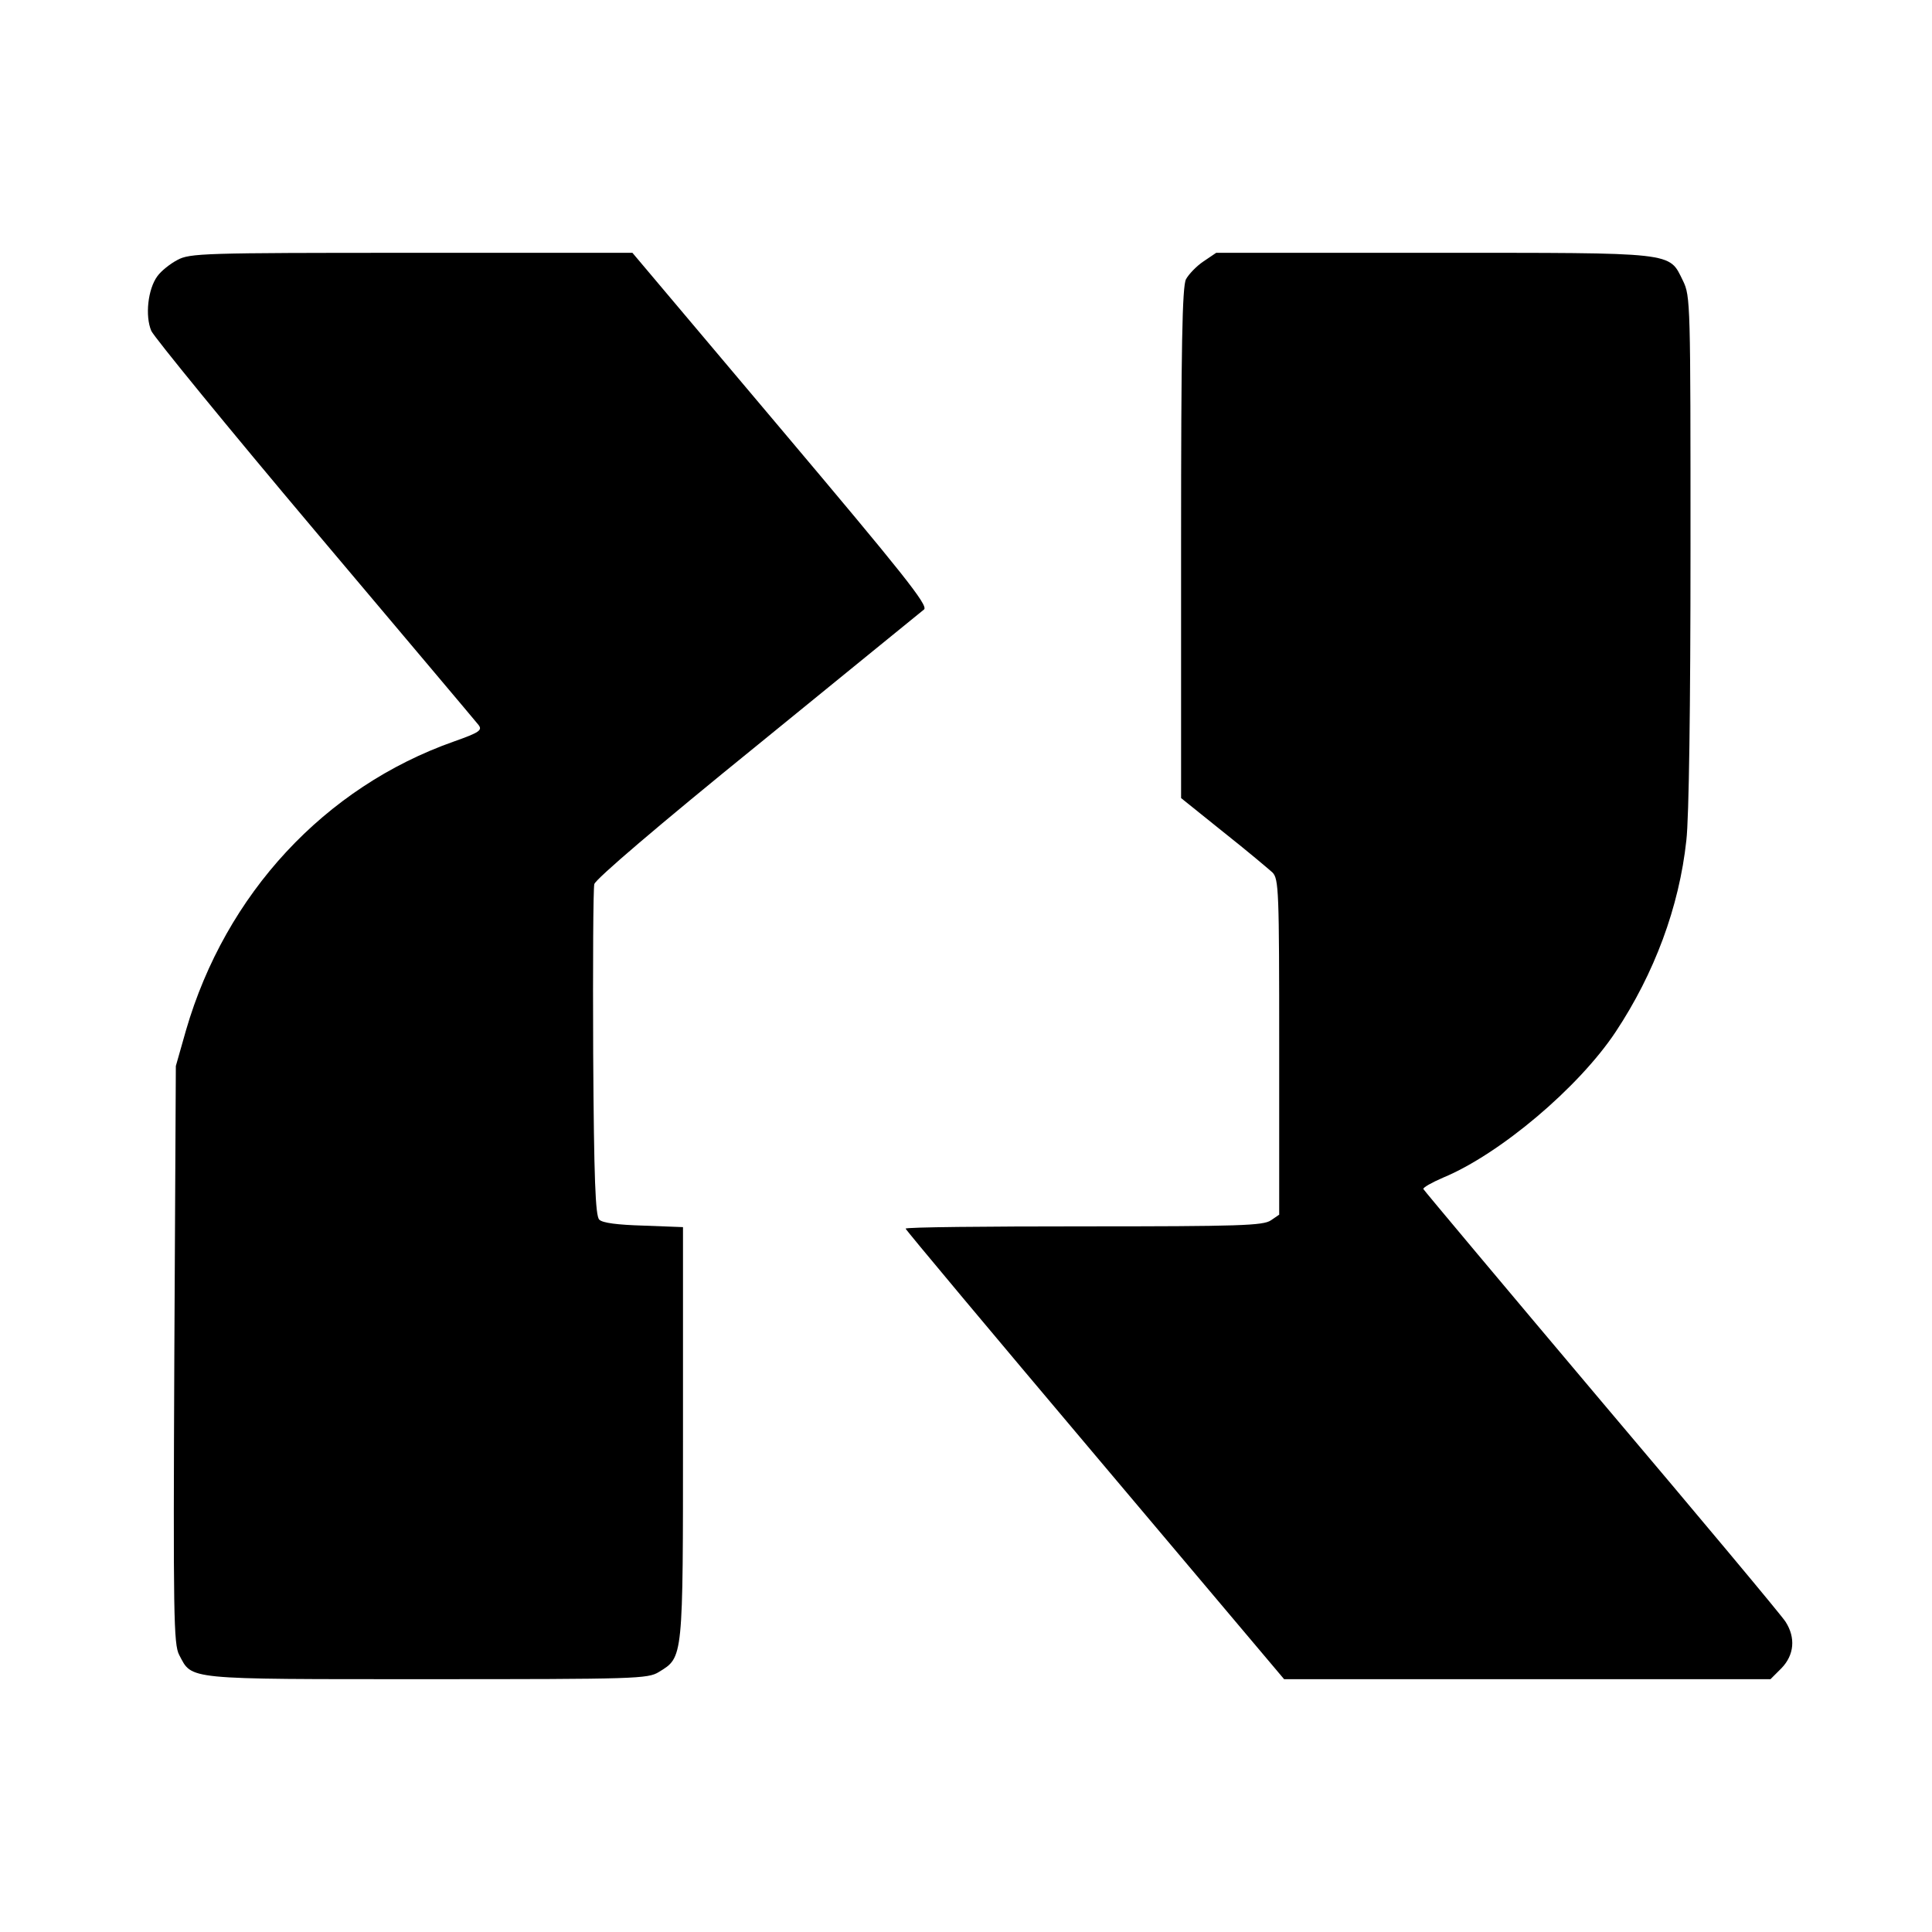 <?xml version="1.0" standalone="no"?>
<!DOCTYPE svg PUBLIC "-//W3C//DTD SVG 20010904//EN"
 "http://www.w3.org/TR/2001/REC-SVG-20010904/DTD/svg10.dtd">
<svg version="1.0" xmlns="http://www.w3.org/2000/svg"
 width="512pt" height="512pt" viewBox="0 0 512 512"
 preserveAspectRatio="xMidYMid meet">
<g transform="translate(0,512) scale(0.1,-0.1)"
fill="#000000" stroke="none">
<path d="M470 4431 c-19 -10 -43 -29 -53 -43 -25 -34 -33 -105 -16 -145 8 -17
203 -256 434 -530 231 -274 426 -505 433 -514 11 -14 3 -20 -65 -44 -343 -121
-605 -404 -710 -765 l-27 -95 -4 -765 c-3 -691 -2 -768 13 -796 35 -66 11 -64
657 -64 553 0 585 1 614 19 65 40 64 31 64 634 l0 545 -105 4 c-68 2 -109 7
-117 16 -10 10 -14 106 -16 440 -1 235 0 437 3 449 3 13 169 155 433 369 235
191 433 353 441 359 11 11 -57 96 -380 479 l-393 466 -586 0 c-551 0 -587 -1
-620 -19z"/>
<path d="M3189 4427 c-18 -12 -39 -34 -46 -47 -10 -19 -13 -180 -13 -700 l0
-675 112 -90 c62 -49 120 -98 130 -107 17 -17 18 -49 18 -462 l0 -445 -22 -15
c-20 -14 -84 -16 -495 -16 -260 0 -473 -2 -473 -6 0 -3 226 -273 502 -600
l501 -594 644 0 645 0 29 29 c34 35 38 81 11 123 -9 15 -228 277 -487 583
-258 306 -471 560 -473 564 -1 4 22 17 52 30 150 62 360 239 458 387 102 154
168 330 187 507 7 59 11 358 11 768 0 657 0 674 -20 715 -38 77 -14 74 -663
74 l-574 0 -34 -23z"/>
</g>
</svg>
